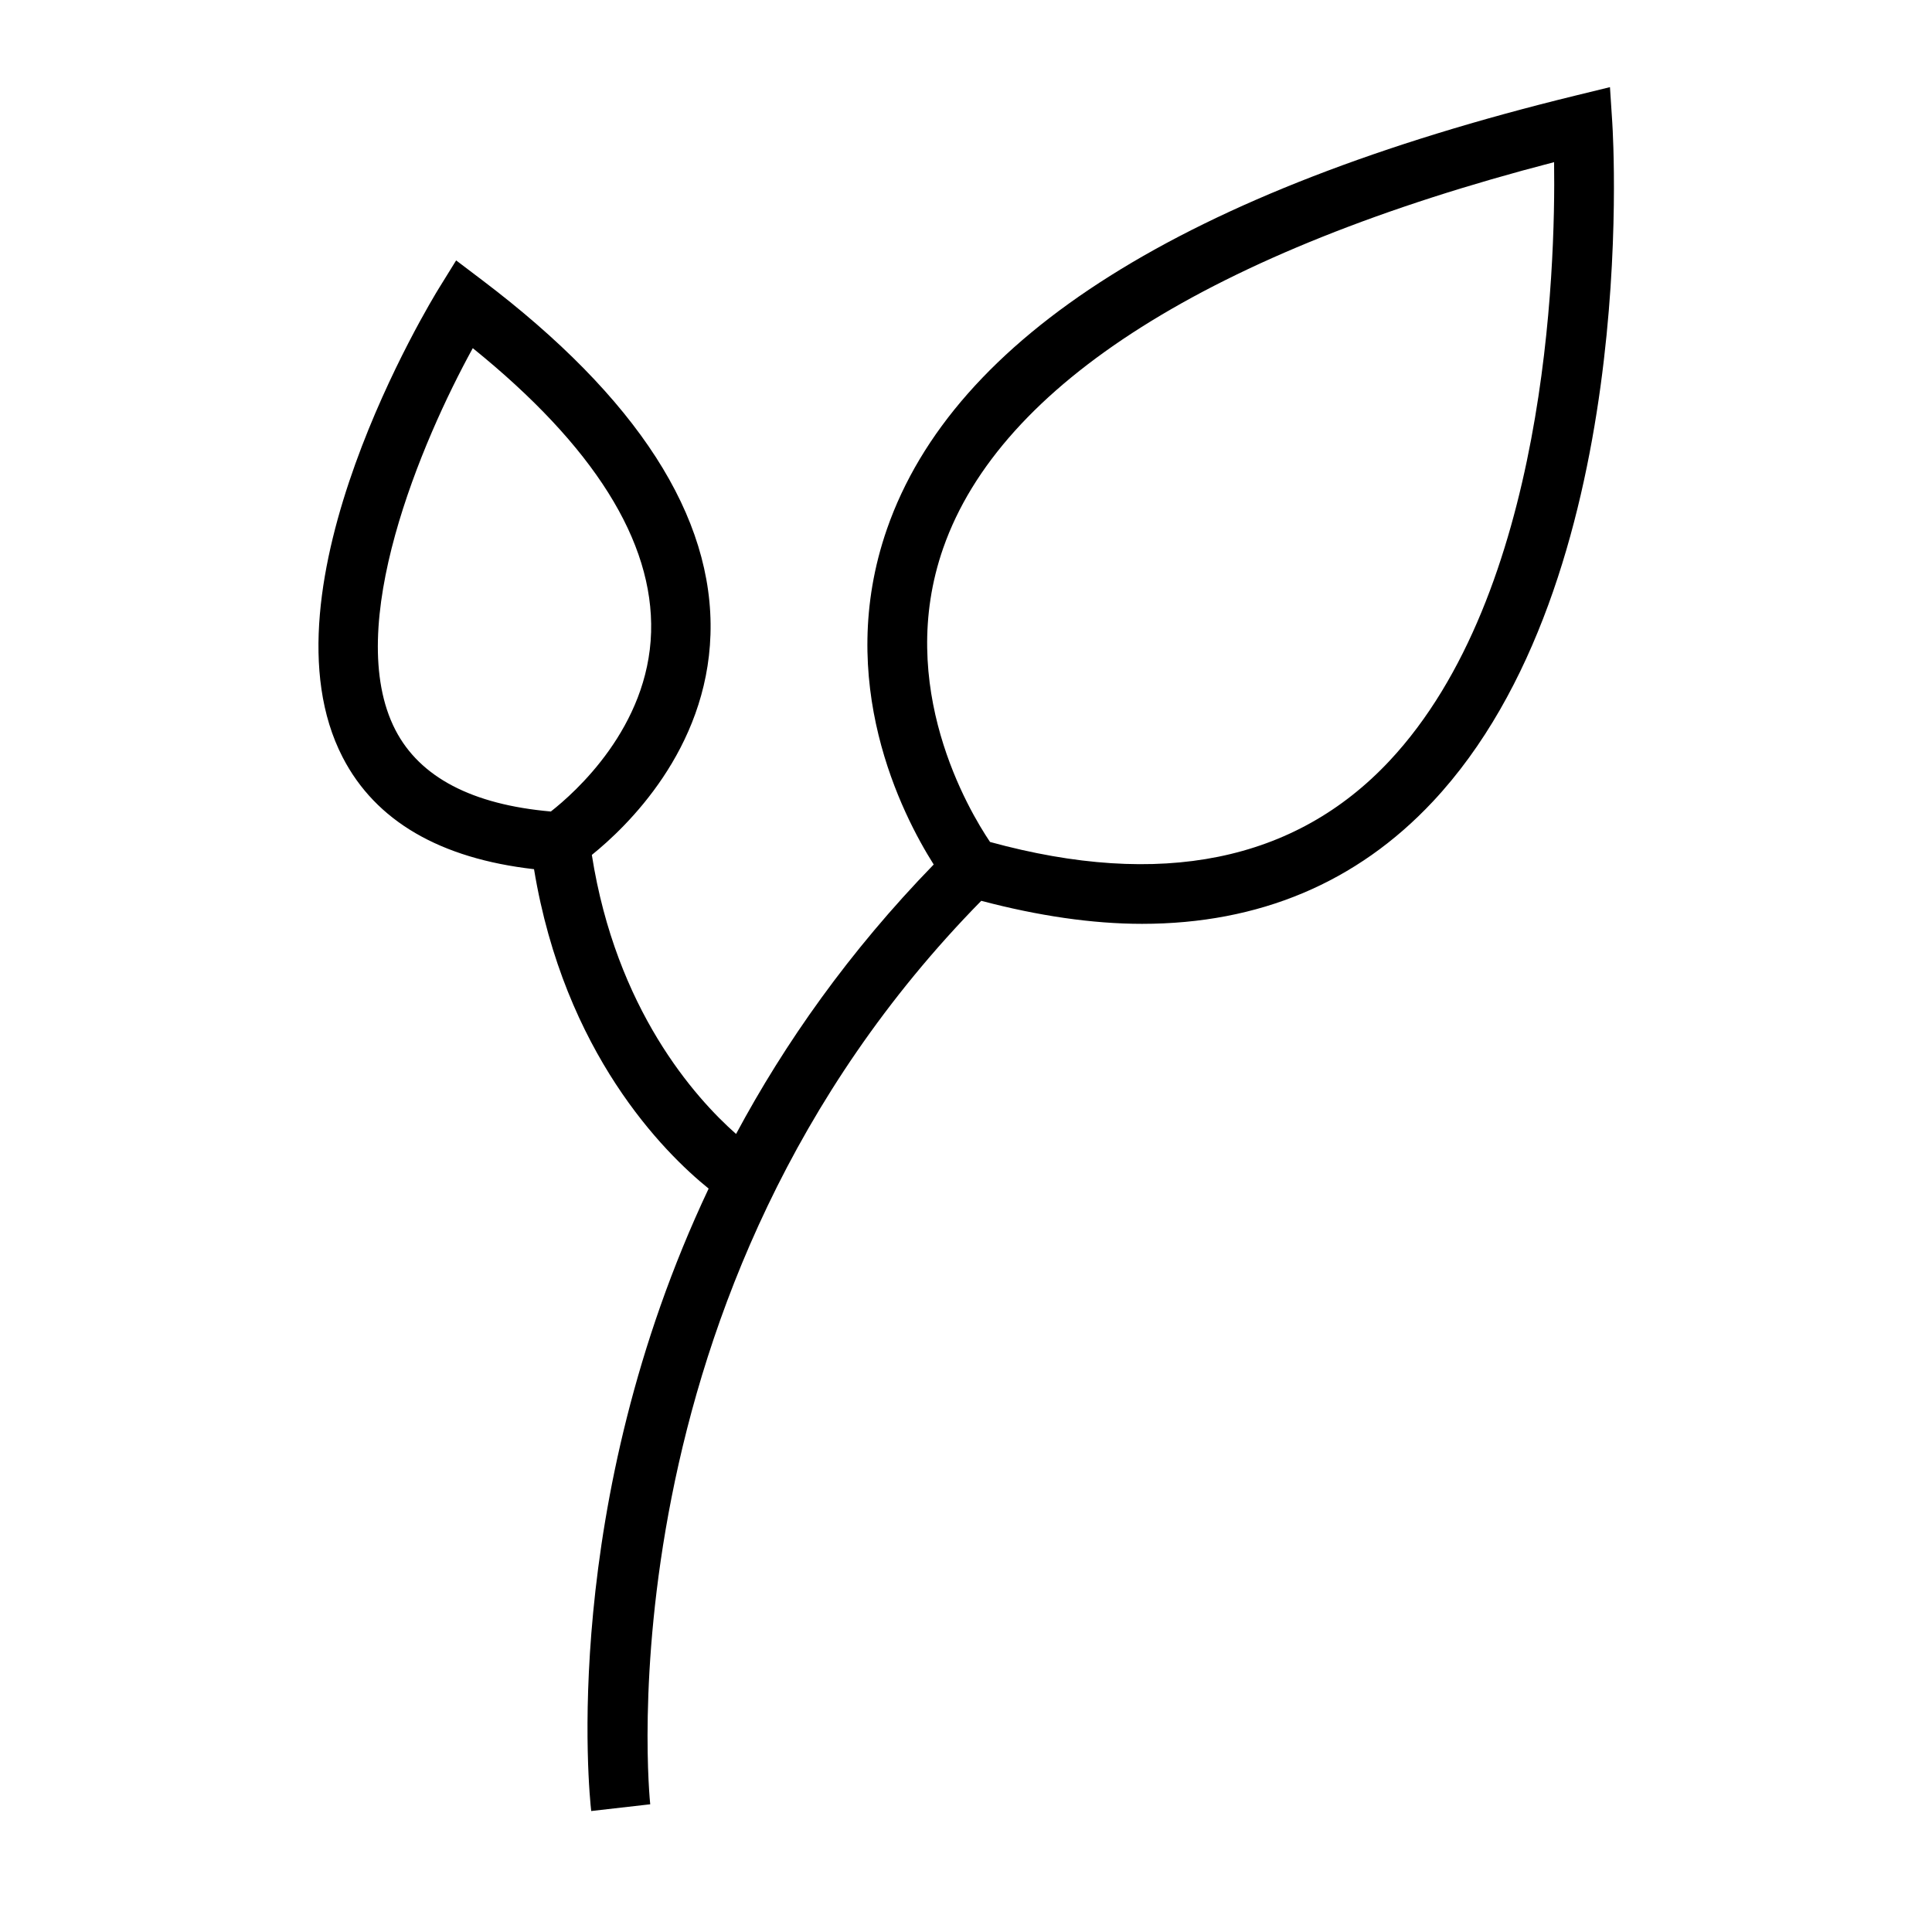 <?xml version="1.0" encoding="UTF-8"?>
<!-- The Best Svg Icon site in the world: iconSvg.co, Visit us! https://iconsvg.co -->
<svg fill="#000000" width="800px" height="800px" version="1.1" viewBox="144 144 512 512" xmlns="http://www.w3.org/2000/svg">
 <path d="m285.52 374.33c8.055 48.723 34.391 75.062 46.277 84.66-39.598 83.816-31.621 160.6-31.121 164.95l15.641-1.785c-0.152-1.363-13.961-135.94 87.727-239.43 15.062 3.977 29.406 6.102 42.613 6.102 30.984 0 56.91-10.898 77.051-32.391 54.801-58.488 47.879-175.05 47.559-179.98l-0.609-9.363-9.109 2.227c-103.39 25.254-164.79 63.91-182.5 114.89-14.023 40.367 3.945 75.547 12.391 88.895-22.414 23.07-39.484 47.359-52.375 71.41-10.984-9.703-31.789-33.059-38.223-73.953 9.223-7.43 30.484-27.789 31.441-58.398 0.977-31.203-19.383-62.809-60.508-93.93l-6.894-5.223-4.551 7.359c-1.996 3.227-48.645 79.617-25.512 124.34 8.734 16.91 25.844 26.797 50.699 29.633zm108.46-85.129c15.188-43.406 71.074-78.664 161.87-102.23 0.41 28.57-2.059 114.34-43.66 158.71-25 26.664-60.621 33.84-105.82 21.449-5.59-8.289-25.227-41.25-12.391-77.934zm-124.69-52.938c32.055 25.898 47.945 51.188 47.258 75.258-0.723 25.242-20.141 42.504-26.566 47.535-20.867-1.828-34.711-9.078-41.18-21.578-14.121-27.285 7.043-76.758 20.488-101.21z"/>
</svg>